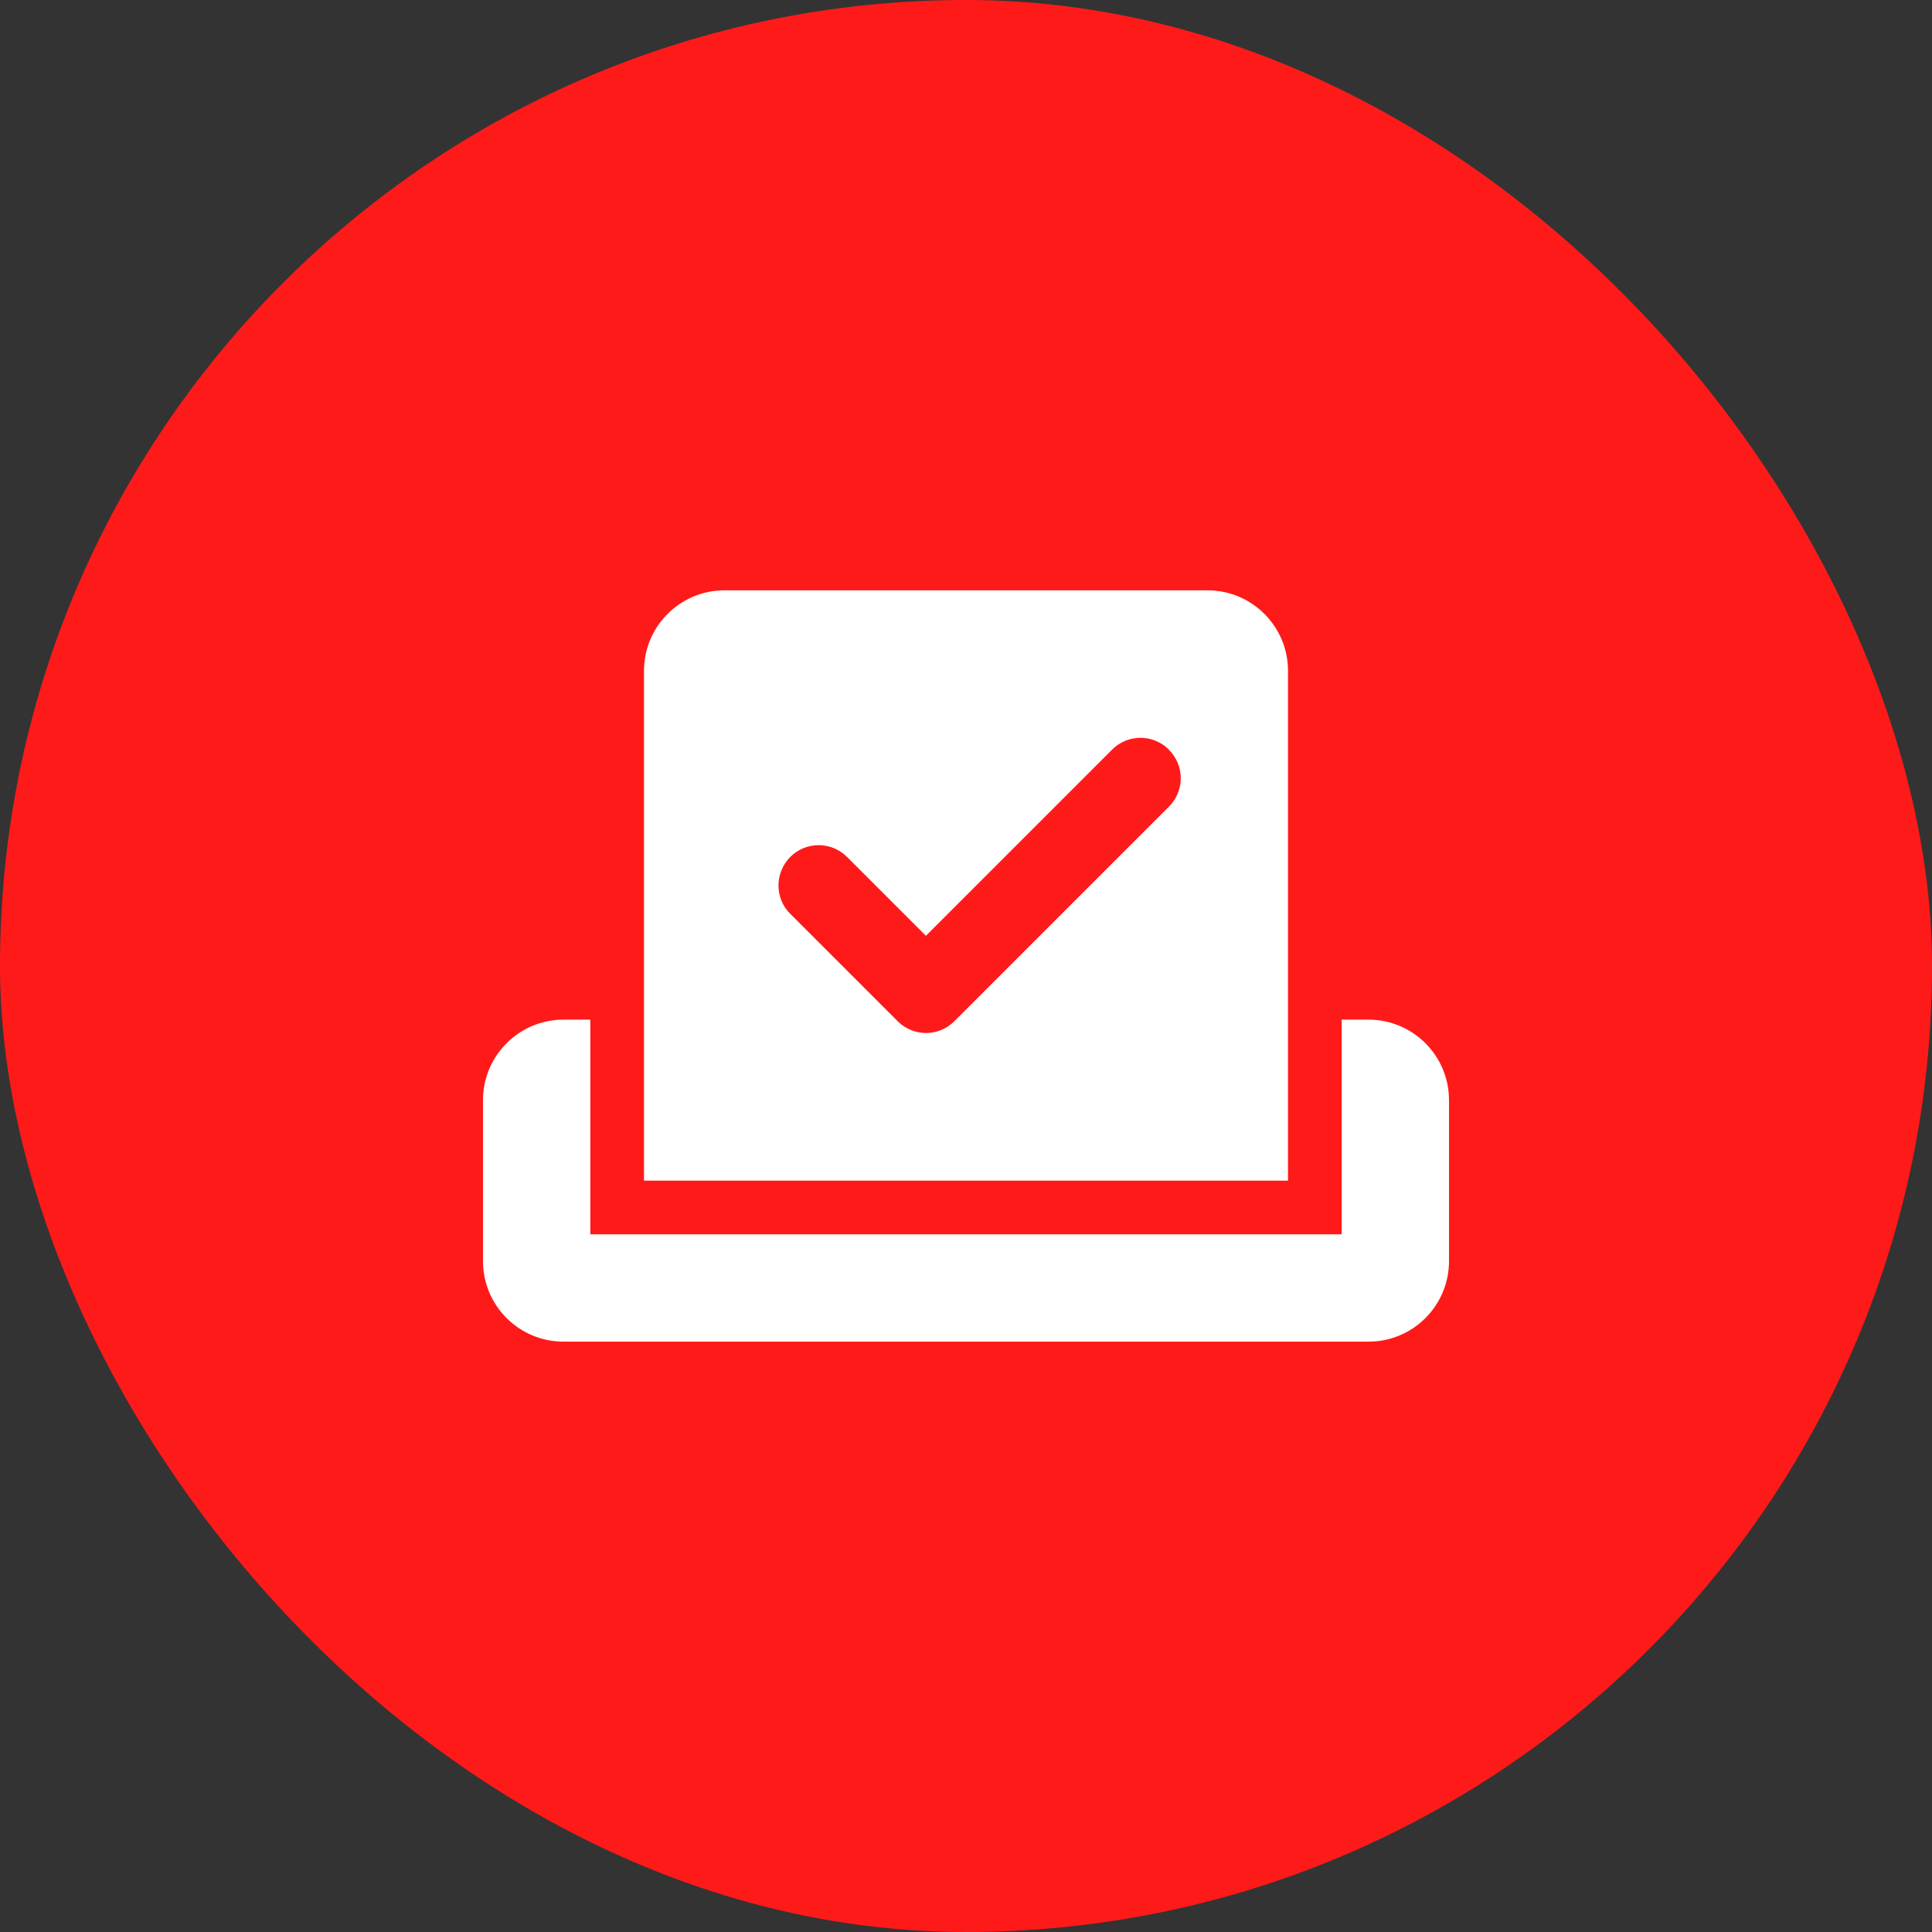 <svg width="60" height="60" viewBox="0 0 60 60" fill="none" xmlns="http://www.w3.org/2000/svg">
<rect x="0" y="0" width="60" height="60" fill="#333333" stroke="none"/>
<rect width="60" height="60" rx="30" fill="#FF1A1A"/>
<path d="M20 20.833C20 19.453 21.12 18.333 22.5 18.333H37.5C38.88 18.333 40 19.453 40 20.833V36.666H20V20.833ZM36.302 23.281C35.812 22.791 35.021 22.791 34.536 23.281L28.755 29.062L26.307 26.614C25.818 26.125 25.026 26.125 24.542 26.614C24.057 27.104 24.052 27.895 24.542 28.38L27.875 31.713C28.365 32.203 29.156 32.203 29.641 31.713L36.302 25.052C36.792 24.562 36.792 23.77 36.302 23.286V23.281ZM15 34.166C15 32.786 16.12 31.666 17.5 31.666H18.333V38.333H41.667V31.666H42.5C43.88 31.666 45 32.786 45 34.166V39.166C45 40.547 43.88 41.666 42.5 41.666H17.5C16.12 41.666 15 40.547 15 39.166V34.166Z" fill="white"/>
</svg>
